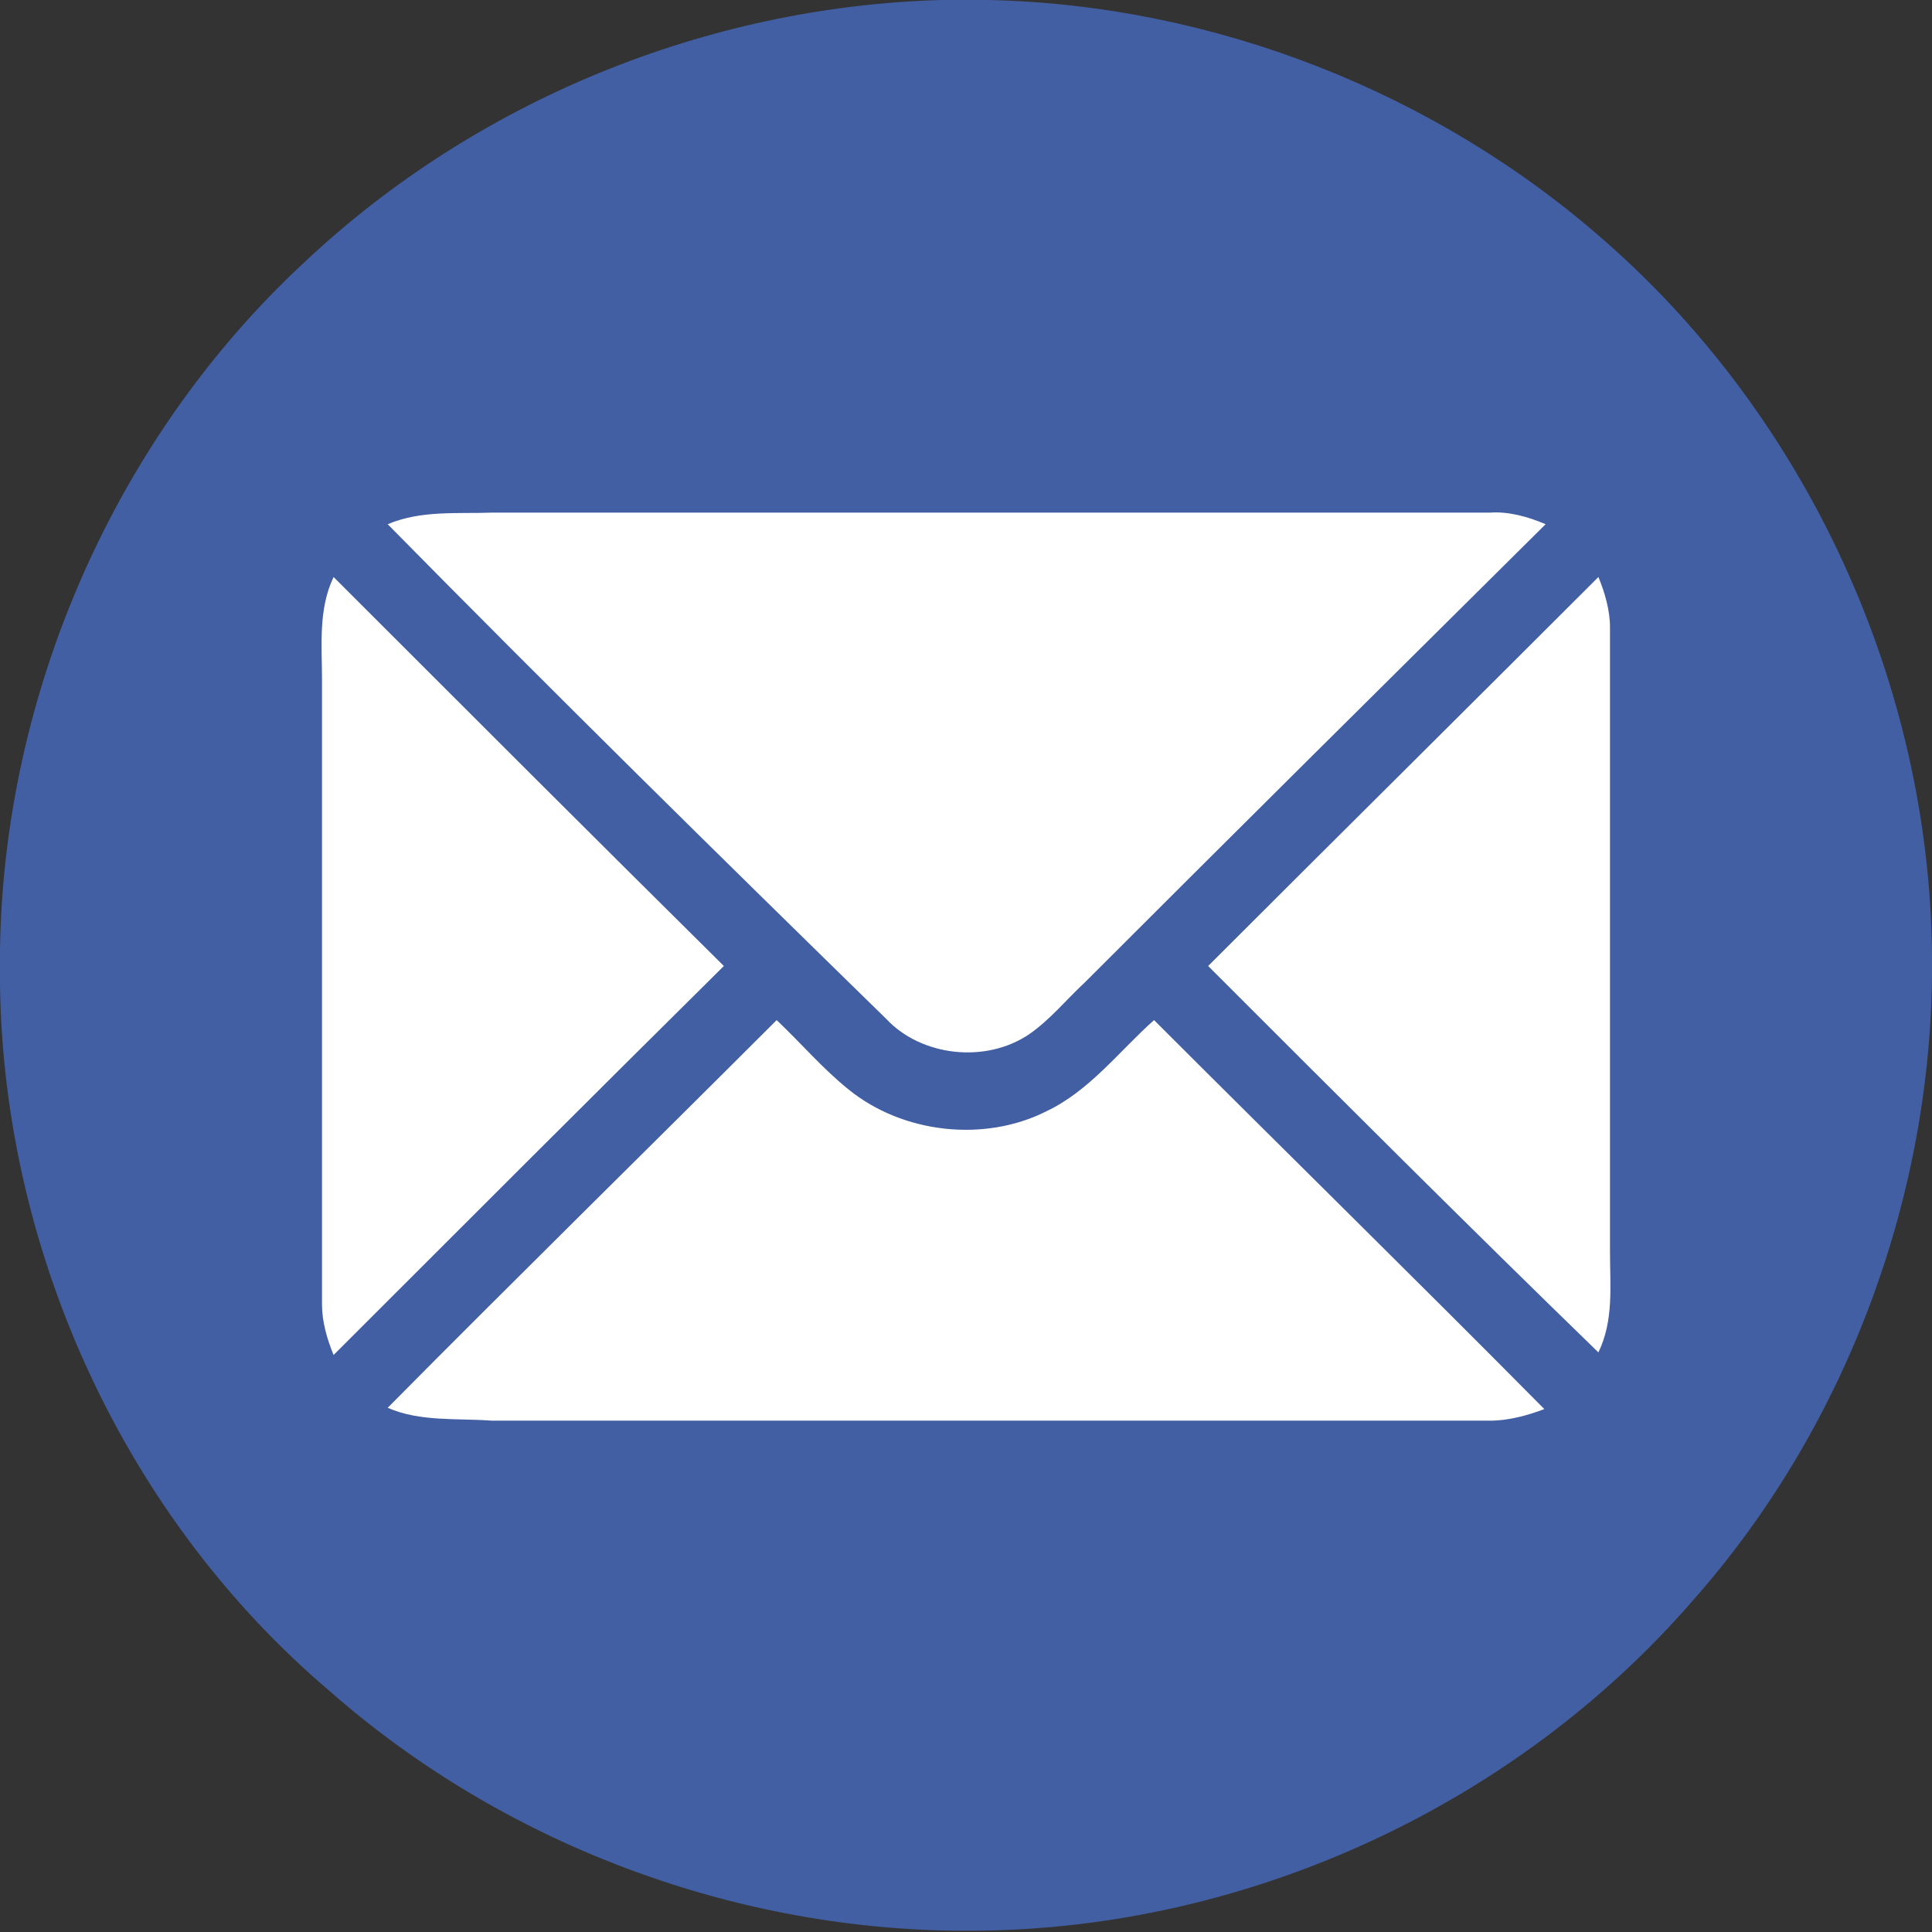 <svg enable-background="new 0 0 150 150" viewBox="0 0 150 150" xmlns="http://www.w3.org/2000/svg"><rect x="0" y="0" width="150" height="150" fill="#333333" stroke="none"/><path d="m73.1 0h3.7c17.5.4 34.8 7.2 47.9 18.8 15.7 13.8 25.1 34.4 25.3 55.3v1.7c-.2 17.7-6.9 35.3-18.6 48.5-13.8 15.9-34.5 25.4-55.5 25.6h-1.7c-17.7-.2-35.3-6.9-48.6-18.6-15.8-13.4-25.3-33.9-25.6-54.8v-2.8c.3-20 9-39.8 23.7-53.4 13.3-12.5 31.2-19.8 49.4-20.3" fill="#415fa2"/><g fill="#fff"><path d="m30.1 40.7c2.6-1.1 5.4-.8 8.1-.9h77.5c1.4-.1 2.9.3 4.3.9-12 11.9-23.9 23.7-35.8 35.6-1.4 1.3-2.7 2.9-4.3 4-3.4 2.3-8.4 1.7-11.1-1.2-13.1-12.8-26-25.5-38.7-38.4z"/><path d="m25.9 44.8c10.1 10.1 20.1 20.1 30.3 30.2-10.2 10.1-20.2 20.1-30.3 30.2-.5-1.2-.9-2.6-.9-3.9 0-16.2 0-32.4 0-48.5 0-2.7-.3-5.5.9-8z"/><path d="m93.8 75c10.1-10.1 20.2-20.1 30.3-30.2.5 1.2.9 2.6.9 3.9v48.5c0 2.7.3 5.3-.9 7.8-10.2-9.9-20.2-19.9-30.3-30z"/><path d="m30.1 109.3c10-10.1 20.2-20.1 30.2-30.1 1.9 1.8 3.6 3.8 5.6 5.4 4.2 3.4 10.5 4.1 15.3 1.7 3.4-1.6 5.7-4.7 8.4-7.1 10.1 10.1 20.3 20.1 30.3 30.2-1.3.5-2.8.9-4.2.9-25.9 0-51.6 0-77.5 0-2.7-.2-5.6.1-8.1-1z"/></g></svg>